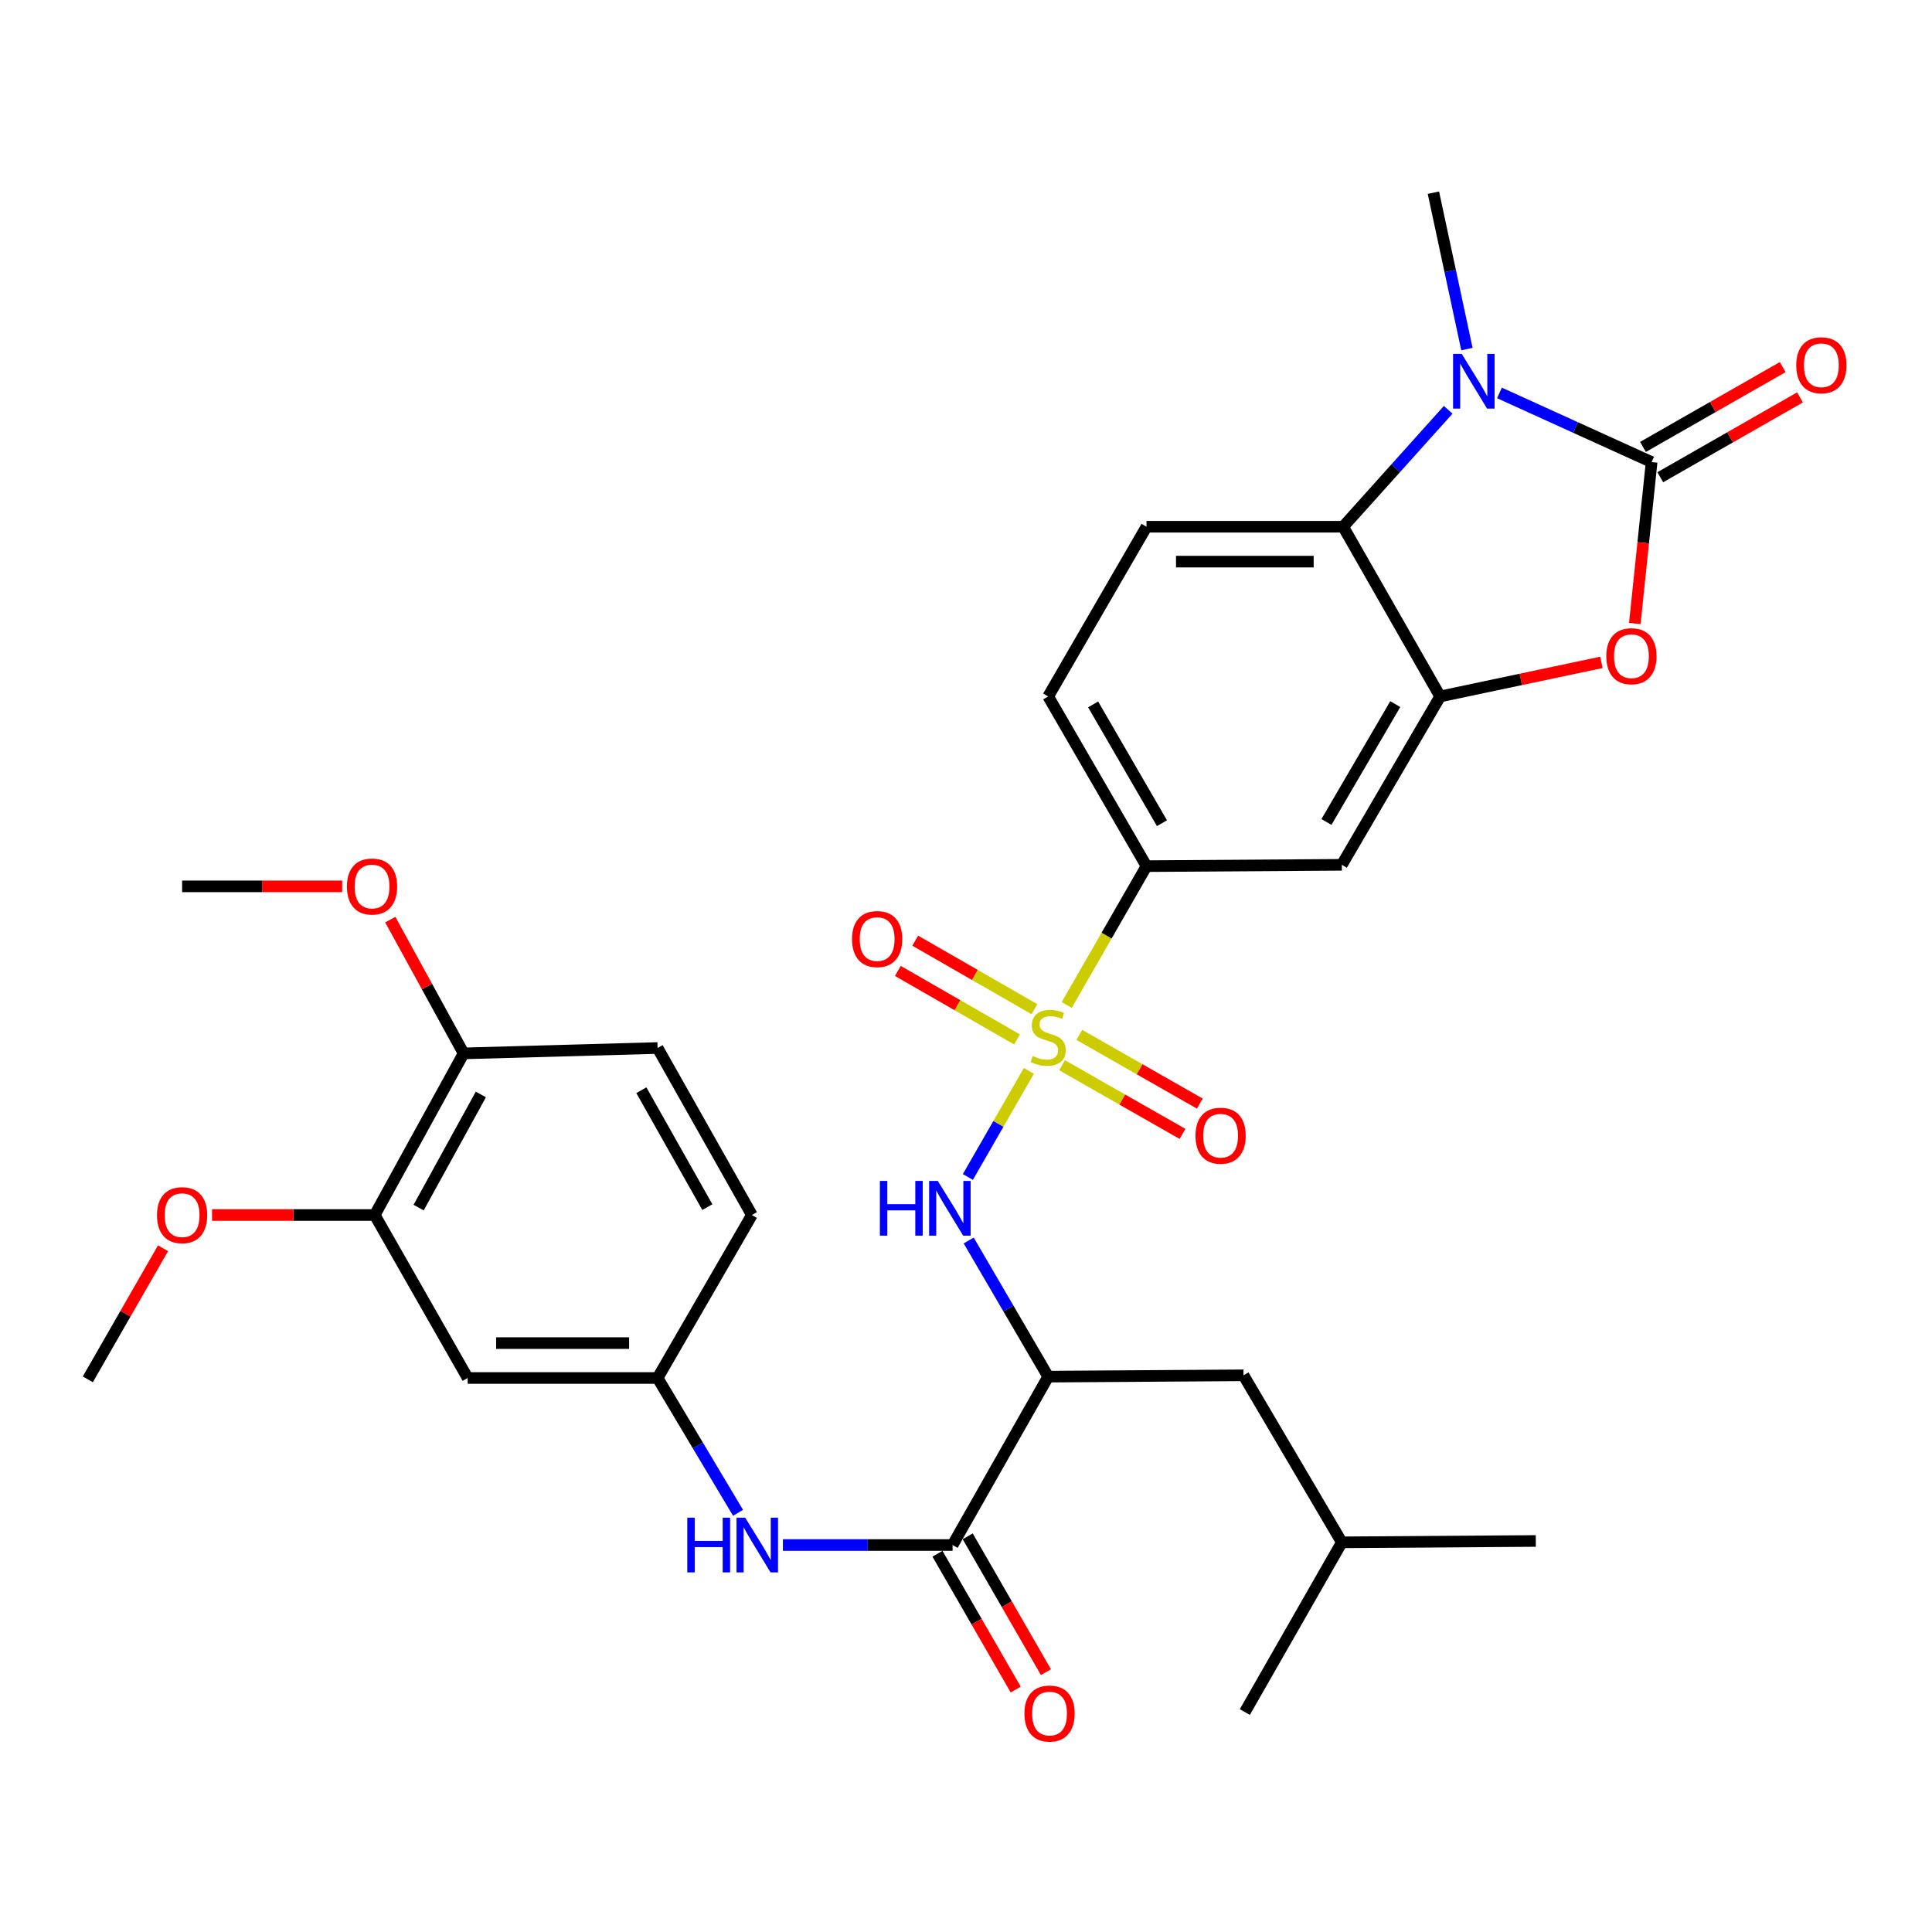 <?xml version='1.0' encoding='iso-8859-1'?>
<svg version='1.1' baseProfile='full'
              xmlns='http://www.w3.org/2000/svg'
                      xmlns:rdkit='http://www.rdkit.org/xml'
                      xmlns:xlink='http://www.w3.org/1999/xlink'
                  xml:space='preserve'
width='1000px' height='1000px' viewBox='0 0 1000 1000'>
<!-- END OF HEADER -->
<rect style='opacity:1.0;fill:#FFFFFF;stroke:none' width='1000' height='1000' x='0' y='0'> </rect>
<path class='bond-4' d='M 532.523,554.3 L 516.747,581.747' style='fill:none;fill-rule:evenodd;stroke:#CCCC00;stroke-width:6px;stroke-linecap:butt;stroke-linejoin:miter;stroke-opacity:1' />
<path class='bond-4' d='M 516.747,581.747 L 500.971,609.193' style='fill:none;fill-rule:evenodd;stroke:#0000FF;stroke-width:6px;stroke-linecap:butt;stroke-linejoin:miter;stroke-opacity:1' />
<path class='bond-8' d='M 552.125,520.194 L 572.779,484.253' style='fill:none;fill-rule:evenodd;stroke:#CCCC00;stroke-width:6px;stroke-linecap:butt;stroke-linejoin:miter;stroke-opacity:1' />
<path class='bond-8' d='M 572.779,484.253 L 593.433,448.312' style='fill:none;fill-rule:evenodd;stroke:#000000;stroke-width:6px;stroke-linecap:butt;stroke-linejoin:miter;stroke-opacity:1' />
<path class='bond-11' d='M 549.718,551.354 L 580.897,569.135' style='fill:none;fill-rule:evenodd;stroke:#CCCC00;stroke-width:6px;stroke-linecap:butt;stroke-linejoin:miter;stroke-opacity:1' />
<path class='bond-11' d='M 580.897,569.135 L 612.075,586.915' style='fill:none;fill-rule:evenodd;stroke:#FF0000;stroke-width:6px;stroke-linecap:butt;stroke-linejoin:miter;stroke-opacity:1' />
<path class='bond-11' d='M 558.665,535.666 L 589.844,553.446' style='fill:none;fill-rule:evenodd;stroke:#CCCC00;stroke-width:6px;stroke-linecap:butt;stroke-linejoin:miter;stroke-opacity:1' />
<path class='bond-11' d='M 589.844,553.446 L 621.022,571.226' style='fill:none;fill-rule:evenodd;stroke:#FF0000;stroke-width:6px;stroke-linecap:butt;stroke-linejoin:miter;stroke-opacity:1' />
<path class='bond-12' d='M 535.411,522.352 L 504.568,504.624' style='fill:none;fill-rule:evenodd;stroke:#CCCC00;stroke-width:6px;stroke-linecap:butt;stroke-linejoin:miter;stroke-opacity:1' />
<path class='bond-12' d='M 504.568,504.624 L 473.726,486.896' style='fill:none;fill-rule:evenodd;stroke:#FF0000;stroke-width:6px;stroke-linecap:butt;stroke-linejoin:miter;stroke-opacity:1' />
<path class='bond-12' d='M 526.411,538.01 L 495.568,520.282' style='fill:none;fill-rule:evenodd;stroke:#CCCC00;stroke-width:6px;stroke-linecap:butt;stroke-linejoin:miter;stroke-opacity:1' />
<path class='bond-12' d='M 495.568,520.282 L 464.726,502.554' style='fill:none;fill-rule:evenodd;stroke:#FF0000;stroke-width:6px;stroke-linecap:butt;stroke-linejoin:miter;stroke-opacity:1' />
<path class='bond-0' d='M 854.876,239.174 L 850.526,280.95' style='fill:none;fill-rule:evenodd;stroke:#000000;stroke-width:6px;stroke-linecap:butt;stroke-linejoin:miter;stroke-opacity:1' />
<path class='bond-0' d='M 850.526,280.95 L 846.175,322.726' style='fill:none;fill-rule:evenodd;stroke:#FF0000;stroke-width:6px;stroke-linecap:butt;stroke-linejoin:miter;stroke-opacity:1' />
<path class='bond-16' d='M 859.356,247.014 L 895.518,226.352' style='fill:none;fill-rule:evenodd;stroke:#000000;stroke-width:6px;stroke-linecap:butt;stroke-linejoin:miter;stroke-opacity:1' />
<path class='bond-16' d='M 895.518,226.352 L 931.68,205.69' style='fill:none;fill-rule:evenodd;stroke:#FF0000;stroke-width:6px;stroke-linecap:butt;stroke-linejoin:miter;stroke-opacity:1' />
<path class='bond-16' d='M 850.396,231.333 L 886.558,210.671' style='fill:none;fill-rule:evenodd;stroke:#000000;stroke-width:6px;stroke-linecap:butt;stroke-linejoin:miter;stroke-opacity:1' />
<path class='bond-16' d='M 886.558,210.671 L 922.72,190.009' style='fill:none;fill-rule:evenodd;stroke:#FF0000;stroke-width:6px;stroke-linecap:butt;stroke-linejoin:miter;stroke-opacity:1' />
<path class='bond-33' d='M 854.876,239.174 L 815.496,221.274' style='fill:none;fill-rule:evenodd;stroke:#000000;stroke-width:6px;stroke-linecap:butt;stroke-linejoin:miter;stroke-opacity:1' />
<path class='bond-33' d='M 815.496,221.274 L 776.116,203.375' style='fill:none;fill-rule:evenodd;stroke:#0000FF;stroke-width:6px;stroke-linecap:butt;stroke-linejoin:miter;stroke-opacity:1' />
<path class='bond-1' d='M 749.579,212.119 L 722.401,242.377' style='fill:none;fill-rule:evenodd;stroke:#0000FF;stroke-width:6px;stroke-linecap:butt;stroke-linejoin:miter;stroke-opacity:1' />
<path class='bond-1' d='M 722.401,242.377 L 695.223,272.636' style='fill:none;fill-rule:evenodd;stroke:#000000;stroke-width:6px;stroke-linecap:butt;stroke-linejoin:miter;stroke-opacity:1' />
<path class='bond-23' d='M 759.279,180.689 L 750.604,140.214' style='fill:none;fill-rule:evenodd;stroke:#0000FF;stroke-width:6px;stroke-linecap:butt;stroke-linejoin:miter;stroke-opacity:1' />
<path class='bond-23' d='M 750.604,140.214 L 741.929,99.739' style='fill:none;fill-rule:evenodd;stroke:#000000;stroke-width:6px;stroke-linecap:butt;stroke-linejoin:miter;stroke-opacity:1' />
<path class='bond-2' d='M 828.892,342.849 L 787.156,351.664' style='fill:none;fill-rule:evenodd;stroke:#FF0000;stroke-width:6px;stroke-linecap:butt;stroke-linejoin:miter;stroke-opacity:1' />
<path class='bond-2' d='M 787.156,351.664 L 745.421,360.479' style='fill:none;fill-rule:evenodd;stroke:#000000;stroke-width:6px;stroke-linecap:butt;stroke-linejoin:miter;stroke-opacity:1' />
<path class='bond-3' d='M 745.421,360.479 L 694.531,447.63' style='fill:none;fill-rule:evenodd;stroke:#000000;stroke-width:6px;stroke-linecap:butt;stroke-linejoin:miter;stroke-opacity:1' />
<path class='bond-3' d='M 722.191,364.444 L 686.568,425.45' style='fill:none;fill-rule:evenodd;stroke:#000000;stroke-width:6px;stroke-linecap:butt;stroke-linejoin:miter;stroke-opacity:1' />
<path class='bond-32' d='M 745.421,360.479 L 695.223,272.636' style='fill:none;fill-rule:evenodd;stroke:#000000;stroke-width:6px;stroke-linecap:butt;stroke-linejoin:miter;stroke-opacity:1' />
<path class='bond-6' d='M 501.396,642.086 L 521.97,677.315' style='fill:none;fill-rule:evenodd;stroke:#0000FF;stroke-width:6px;stroke-linecap:butt;stroke-linejoin:miter;stroke-opacity:1' />
<path class='bond-6' d='M 521.97,677.315 L 542.544,712.544' style='fill:none;fill-rule:evenodd;stroke:#000000;stroke-width:6px;stroke-linecap:butt;stroke-linejoin:miter;stroke-opacity:1' />
<path class='bond-5' d='M 695.223,272.636 L 593.433,272.636' style='fill:none;fill-rule:evenodd;stroke:#000000;stroke-width:6px;stroke-linecap:butt;stroke-linejoin:miter;stroke-opacity:1' />
<path class='bond-5' d='M 679.955,290.696 L 608.702,290.696' style='fill:none;fill-rule:evenodd;stroke:#000000;stroke-width:6px;stroke-linecap:butt;stroke-linejoin:miter;stroke-opacity:1' />
<path class='bond-7' d='M 542.544,712.544 L 493.058,799.705' style='fill:none;fill-rule:evenodd;stroke:#000000;stroke-width:6px;stroke-linecap:butt;stroke-linejoin:miter;stroke-opacity:1' />
<path class='bond-18' d='M 542.544,712.544 L 643.641,711.862' style='fill:none;fill-rule:evenodd;stroke:#000000;stroke-width:6px;stroke-linecap:butt;stroke-linejoin:miter;stroke-opacity:1' />
<path class='bond-10' d='M 493.058,799.705 L 449.143,799.705' style='fill:none;fill-rule:evenodd;stroke:#000000;stroke-width:6px;stroke-linecap:butt;stroke-linejoin:miter;stroke-opacity:1' />
<path class='bond-10' d='M 449.143,799.705 L 405.228,799.705' style='fill:none;fill-rule:evenodd;stroke:#0000FF;stroke-width:6px;stroke-linecap:butt;stroke-linejoin:miter;stroke-opacity:1' />
<path class='bond-19' d='M 485.233,804.211 L 505.479,839.365' style='fill:none;fill-rule:evenodd;stroke:#000000;stroke-width:6px;stroke-linecap:butt;stroke-linejoin:miter;stroke-opacity:1' />
<path class='bond-19' d='M 505.479,839.365 L 525.726,874.518' style='fill:none;fill-rule:evenodd;stroke:#FF0000;stroke-width:6px;stroke-linecap:butt;stroke-linejoin:miter;stroke-opacity:1' />
<path class='bond-19' d='M 500.884,795.198 L 521.13,830.351' style='fill:none;fill-rule:evenodd;stroke:#000000;stroke-width:6px;stroke-linecap:butt;stroke-linejoin:miter;stroke-opacity:1' />
<path class='bond-19' d='M 521.13,830.351 L 541.376,865.505' style='fill:none;fill-rule:evenodd;stroke:#FF0000;stroke-width:6px;stroke-linecap:butt;stroke-linejoin:miter;stroke-opacity:1' />
<path class='bond-9' d='M 593.433,448.312 L 694.531,447.63' style='fill:none;fill-rule:evenodd;stroke:#000000;stroke-width:6px;stroke-linecap:butt;stroke-linejoin:miter;stroke-opacity:1' />
<path class='bond-20' d='M 593.433,448.312 L 542.544,360.479' style='fill:none;fill-rule:evenodd;stroke:#000000;stroke-width:6px;stroke-linecap:butt;stroke-linejoin:miter;stroke-opacity:1' />
<path class='bond-20' d='M 601.427,426.083 L 565.804,364.6' style='fill:none;fill-rule:evenodd;stroke:#000000;stroke-width:6px;stroke-linecap:butt;stroke-linejoin:miter;stroke-opacity:1' />
<path class='bond-17' d='M 382.009,783.028 L 361.189,748.137' style='fill:none;fill-rule:evenodd;stroke:#0000FF;stroke-width:6px;stroke-linecap:butt;stroke-linejoin:miter;stroke-opacity:1' />
<path class='bond-17' d='M 361.189,748.137 L 340.369,713.246' style='fill:none;fill-rule:evenodd;stroke:#000000;stroke-width:6px;stroke-linecap:butt;stroke-linejoin:miter;stroke-opacity:1' />
<path class='bond-13' d='M 593.433,272.636 L 542.544,360.479' style='fill:none;fill-rule:evenodd;stroke:#000000;stroke-width:6px;stroke-linecap:butt;stroke-linejoin:miter;stroke-opacity:1' />
<path class='bond-14' d='M 242.061,713.246 L 340.369,713.246' style='fill:none;fill-rule:evenodd;stroke:#000000;stroke-width:6px;stroke-linecap:butt;stroke-linejoin:miter;stroke-opacity:1' />
<path class='bond-14' d='M 256.807,695.186 L 325.623,695.186' style='fill:none;fill-rule:evenodd;stroke:#000000;stroke-width:6px;stroke-linecap:butt;stroke-linejoin:miter;stroke-opacity:1' />
<path class='bond-15' d='M 242.061,713.246 L 193.96,628.895' style='fill:none;fill-rule:evenodd;stroke:#000000;stroke-width:6px;stroke-linecap:butt;stroke-linejoin:miter;stroke-opacity:1' />
<path class='bond-25' d='M 193.96,628.895 L 151.855,628.895' style='fill:none;fill-rule:evenodd;stroke:#000000;stroke-width:6px;stroke-linecap:butt;stroke-linejoin:miter;stroke-opacity:1' />
<path class='bond-25' d='M 151.855,628.895 L 109.75,628.895' style='fill:none;fill-rule:evenodd;stroke:#FF0000;stroke-width:6px;stroke-linecap:butt;stroke-linejoin:miter;stroke-opacity:1' />
<path class='bond-34' d='M 193.96,628.895 L 239.974,545.235' style='fill:none;fill-rule:evenodd;stroke:#000000;stroke-width:6px;stroke-linecap:butt;stroke-linejoin:miter;stroke-opacity:1' />
<path class='bond-34' d='M 216.687,625.049 L 248.896,566.488' style='fill:none;fill-rule:evenodd;stroke:#000000;stroke-width:6px;stroke-linecap:butt;stroke-linejoin:miter;stroke-opacity:1' />
<path class='bond-24' d='M 340.369,713.246 L 389.172,628.895' style='fill:none;fill-rule:evenodd;stroke:#000000;stroke-width:6px;stroke-linecap:butt;stroke-linejoin:miter;stroke-opacity:1' />
<path class='bond-27' d='M 643.641,711.862 L 694.531,798.31' style='fill:none;fill-rule:evenodd;stroke:#000000;stroke-width:6px;stroke-linecap:butt;stroke-linejoin:miter;stroke-opacity:1' />
<path class='bond-21' d='M 239.974,545.235 L 340.369,542.446' style='fill:none;fill-rule:evenodd;stroke:#000000;stroke-width:6px;stroke-linecap:butt;stroke-linejoin:miter;stroke-opacity:1' />
<path class='bond-26' d='M 239.974,545.235 L 220.992,510.619' style='fill:none;fill-rule:evenodd;stroke:#000000;stroke-width:6px;stroke-linecap:butt;stroke-linejoin:miter;stroke-opacity:1' />
<path class='bond-26' d='M 220.992,510.619 L 202.011,476.002' style='fill:none;fill-rule:evenodd;stroke:#FF0000;stroke-width:6px;stroke-linecap:butt;stroke-linejoin:miter;stroke-opacity:1' />
<path class='bond-22' d='M 340.369,542.446 L 389.172,628.895' style='fill:none;fill-rule:evenodd;stroke:#000000;stroke-width:6px;stroke-linecap:butt;stroke-linejoin:miter;stroke-opacity:1' />
<path class='bond-22' d='M 331.962,564.292 L 366.124,624.806' style='fill:none;fill-rule:evenodd;stroke:#000000;stroke-width:6px;stroke-linecap:butt;stroke-linejoin:miter;stroke-opacity:1' />
<path class='bond-28' d='M 84.382,646.106 L 64.918,680.027' style='fill:none;fill-rule:evenodd;stroke:#FF0000;stroke-width:6px;stroke-linecap:butt;stroke-linejoin:miter;stroke-opacity:1' />
<path class='bond-28' d='M 64.918,680.027 L 45.455,713.948' style='fill:none;fill-rule:evenodd;stroke:#000000;stroke-width:6px;stroke-linecap:butt;stroke-linejoin:miter;stroke-opacity:1' />
<path class='bond-29' d='M 177.108,458.777 L 135.683,458.777' style='fill:none;fill-rule:evenodd;stroke:#FF0000;stroke-width:6px;stroke-linecap:butt;stroke-linejoin:miter;stroke-opacity:1' />
<path class='bond-29' d='M 135.683,458.777 L 94.257,458.777' style='fill:none;fill-rule:evenodd;stroke:#000000;stroke-width:6px;stroke-linecap:butt;stroke-linejoin:miter;stroke-opacity:1' />
<path class='bond-30' d='M 694.531,798.31 L 644.323,886.153' style='fill:none;fill-rule:evenodd;stroke:#000000;stroke-width:6px;stroke-linecap:butt;stroke-linejoin:miter;stroke-opacity:1' />
<path class='bond-31' d='M 694.531,798.31 L 794.926,797.608' style='fill:none;fill-rule:evenodd;stroke:#000000;stroke-width:6px;stroke-linecap:butt;stroke-linejoin:miter;stroke-opacity:1' />
<path  class='atom-0' d='M 534.544 546.587
Q 534.864 546.707, 536.184 547.267
Q 537.504 547.827, 538.944 548.187
Q 540.424 548.507, 541.864 548.507
Q 544.544 548.507, 546.104 547.227
Q 547.664 545.907, 547.664 543.627
Q 547.664 542.067, 546.864 541.107
Q 546.104 540.147, 544.904 539.627
Q 543.704 539.107, 541.704 538.507
Q 539.184 537.747, 537.664 537.027
Q 536.184 536.307, 535.104 534.787
Q 534.064 533.267, 534.064 530.707
Q 534.064 527.147, 536.464 524.947
Q 538.904 522.747, 543.704 522.747
Q 546.984 522.747, 550.704 524.307
L 549.784 527.387
Q 546.384 525.987, 543.824 525.987
Q 541.064 525.987, 539.544 527.147
Q 538.024 528.267, 538.064 530.227
Q 538.064 531.747, 538.824 532.667
Q 539.624 533.587, 540.744 534.107
Q 541.904 534.627, 543.824 535.227
Q 546.384 536.027, 547.904 536.827
Q 549.424 537.627, 550.504 539.267
Q 551.624 540.867, 551.624 543.627
Q 551.624 547.547, 548.984 549.667
Q 546.384 551.747, 542.024 551.747
Q 539.504 551.747, 537.584 551.187
Q 535.704 550.667, 533.464 549.747
L 534.544 546.587
' fill='#CCCC00'/>
<path  class='atom-2' d='M 756.589 183.184
L 765.869 198.184
Q 766.789 199.664, 768.269 202.344
Q 769.749 205.024, 769.829 205.184
L 769.829 183.184
L 773.589 183.184
L 773.589 211.504
L 769.709 211.504
L 759.749 195.104
Q 758.589 193.184, 757.349 190.984
Q 756.149 188.784, 755.789 188.104
L 755.789 211.504
L 752.109 211.504
L 752.109 183.184
L 756.589 183.184
' fill='#0000FF'/>
<path  class='atom-3' d='M 831.421 339.649
Q 831.421 332.849, 834.781 329.049
Q 838.141 325.249, 844.421 325.249
Q 850.701 325.249, 854.061 329.049
Q 857.421 332.849, 857.421 339.649
Q 857.421 346.529, 854.021 350.449
Q 850.621 354.329, 844.421 354.329
Q 838.181 354.329, 834.781 350.449
Q 831.421 346.569, 831.421 339.649
M 844.421 351.129
Q 848.741 351.129, 851.061 348.249
Q 853.421 345.329, 853.421 339.649
Q 853.421 334.089, 851.061 331.289
Q 848.741 328.449, 844.421 328.449
Q 840.101 328.449, 837.741 331.249
Q 835.421 334.049, 835.421 339.649
Q 835.421 345.369, 837.741 348.249
Q 840.101 351.129, 844.421 351.129
' fill='#FF0000'/>
<path  class='atom-5' d='M 455.434 611.243
L 459.274 611.243
L 459.274 623.283
L 473.754 623.283
L 473.754 611.243
L 477.594 611.243
L 477.594 639.563
L 473.754 639.563
L 473.754 626.483
L 459.274 626.483
L 459.274 639.563
L 455.434 639.563
L 455.434 611.243
' fill='#0000FF'/>
<path  class='atom-5' d='M 485.394 611.243
L 494.674 626.243
Q 495.594 627.723, 497.074 630.403
Q 498.554 633.083, 498.634 633.243
L 498.634 611.243
L 502.394 611.243
L 502.394 639.563
L 498.514 639.563
L 488.554 623.163
Q 487.394 621.243, 486.154 619.043
Q 484.954 616.843, 484.594 616.163
L 484.594 639.563
L 480.914 639.563
L 480.914 611.243
L 485.394 611.243
' fill='#0000FF'/>
<path  class='atom-11' d='M 355.741 785.545
L 359.581 785.545
L 359.581 797.585
L 374.061 797.585
L 374.061 785.545
L 377.901 785.545
L 377.901 813.865
L 374.061 813.865
L 374.061 800.785
L 359.581 800.785
L 359.581 813.865
L 355.741 813.865
L 355.741 785.545
' fill='#0000FF'/>
<path  class='atom-11' d='M 385.701 785.545
L 394.981 800.545
Q 395.901 802.025, 397.381 804.705
Q 398.861 807.385, 398.941 807.545
L 398.941 785.545
L 402.701 785.545
L 402.701 813.865
L 398.821 813.865
L 388.861 797.465
Q 387.701 795.545, 386.461 793.345
Q 385.261 791.145, 384.901 790.465
L 384.901 813.865
L 381.221 813.865
L 381.221 785.545
L 385.701 785.545
' fill='#0000FF'/>
<path  class='atom-12' d='M 618.781 587.837
Q 618.781 581.037, 622.141 577.237
Q 625.501 573.437, 631.781 573.437
Q 638.061 573.437, 641.421 577.237
Q 644.781 581.037, 644.781 587.837
Q 644.781 594.717, 641.381 598.637
Q 637.981 602.517, 631.781 602.517
Q 625.541 602.517, 622.141 598.637
Q 618.781 594.757, 618.781 587.837
M 631.781 599.317
Q 636.101 599.317, 638.421 596.437
Q 640.781 593.517, 640.781 587.837
Q 640.781 582.277, 638.421 579.477
Q 636.101 576.637, 631.781 576.637
Q 627.461 576.637, 625.101 579.437
Q 622.781 582.237, 622.781 587.837
Q 622.781 593.557, 625.101 596.437
Q 627.461 599.317, 631.781 599.317
' fill='#FF0000'/>
<path  class='atom-13' d='M 441.008 486.058
Q 441.008 479.258, 444.368 475.458
Q 447.728 471.658, 454.008 471.658
Q 460.288 471.658, 463.648 475.458
Q 467.008 479.258, 467.008 486.058
Q 467.008 492.938, 463.608 496.858
Q 460.208 500.738, 454.008 500.738
Q 447.768 500.738, 444.368 496.858
Q 441.008 492.978, 441.008 486.058
M 454.008 497.538
Q 458.328 497.538, 460.648 494.658
Q 463.008 491.738, 463.008 486.058
Q 463.008 480.498, 460.648 477.698
Q 458.328 474.858, 454.008 474.858
Q 449.688 474.858, 447.328 477.658
Q 445.008 480.458, 445.008 486.058
Q 445.008 491.778, 447.328 494.658
Q 449.688 497.538, 454.008 497.538
' fill='#FF0000'/>
<path  class='atom-17' d='M 929.729 189.056
Q 929.729 182.256, 933.089 178.456
Q 936.449 174.656, 942.729 174.656
Q 949.009 174.656, 952.369 178.456
Q 955.729 182.256, 955.729 189.056
Q 955.729 195.936, 952.329 199.856
Q 948.929 203.736, 942.729 203.736
Q 936.489 203.736, 933.089 199.856
Q 929.729 195.976, 929.729 189.056
M 942.729 200.536
Q 947.049 200.536, 949.369 197.656
Q 951.729 194.736, 951.729 189.056
Q 951.729 183.496, 949.369 180.696
Q 947.049 177.856, 942.729 177.856
Q 938.409 177.856, 936.049 180.656
Q 933.729 183.456, 933.729 189.056
Q 933.729 194.776, 936.049 197.656
Q 938.409 200.536, 942.729 200.536
' fill='#FF0000'/>
<path  class='atom-20' d='M 530.246 886.926
Q 530.246 880.126, 533.606 876.326
Q 536.966 872.526, 543.246 872.526
Q 549.526 872.526, 552.886 876.326
Q 556.246 880.126, 556.246 886.926
Q 556.246 893.806, 552.846 897.726
Q 549.446 901.606, 543.246 901.606
Q 537.006 901.606, 533.606 897.726
Q 530.246 893.846, 530.246 886.926
M 543.246 898.406
Q 547.566 898.406, 549.886 895.526
Q 552.246 892.606, 552.246 886.926
Q 552.246 881.366, 549.886 878.566
Q 547.566 875.726, 543.246 875.726
Q 538.926 875.726, 536.566 878.526
Q 534.246 881.326, 534.246 886.926
Q 534.246 892.646, 536.566 895.526
Q 538.926 898.406, 543.246 898.406
' fill='#FF0000'/>
<path  class='atom-26' d='M 81.257 628.975
Q 81.257 622.175, 84.617 618.375
Q 87.977 614.575, 94.257 614.575
Q 100.537 614.575, 103.897 618.375
Q 107.257 622.175, 107.257 628.975
Q 107.257 635.855, 103.857 639.775
Q 100.457 643.655, 94.257 643.655
Q 88.017 643.655, 84.617 639.775
Q 81.257 635.895, 81.257 628.975
M 94.257 640.455
Q 98.577 640.455, 100.897 637.575
Q 103.257 634.655, 103.257 628.975
Q 103.257 623.415, 100.897 620.615
Q 98.577 617.775, 94.257 617.775
Q 89.937 617.775, 87.577 620.575
Q 85.257 623.375, 85.257 628.975
Q 85.257 634.695, 87.577 637.575
Q 89.937 640.455, 94.257 640.455
' fill='#FF0000'/>
<path  class='atom-27' d='M 179.566 458.857
Q 179.566 452.057, 182.926 448.257
Q 186.286 444.457, 192.566 444.457
Q 198.846 444.457, 202.206 448.257
Q 205.566 452.057, 205.566 458.857
Q 205.566 465.737, 202.166 469.657
Q 198.766 473.537, 192.566 473.537
Q 186.326 473.537, 182.926 469.657
Q 179.566 465.777, 179.566 458.857
M 192.566 470.337
Q 196.886 470.337, 199.206 467.457
Q 201.566 464.537, 201.566 458.857
Q 201.566 453.297, 199.206 450.497
Q 196.886 447.657, 192.566 447.657
Q 188.246 447.657, 185.886 450.457
Q 183.566 453.257, 183.566 458.857
Q 183.566 464.577, 185.886 467.457
Q 188.246 470.337, 192.566 470.337
' fill='#FF0000'/>
</svg>
